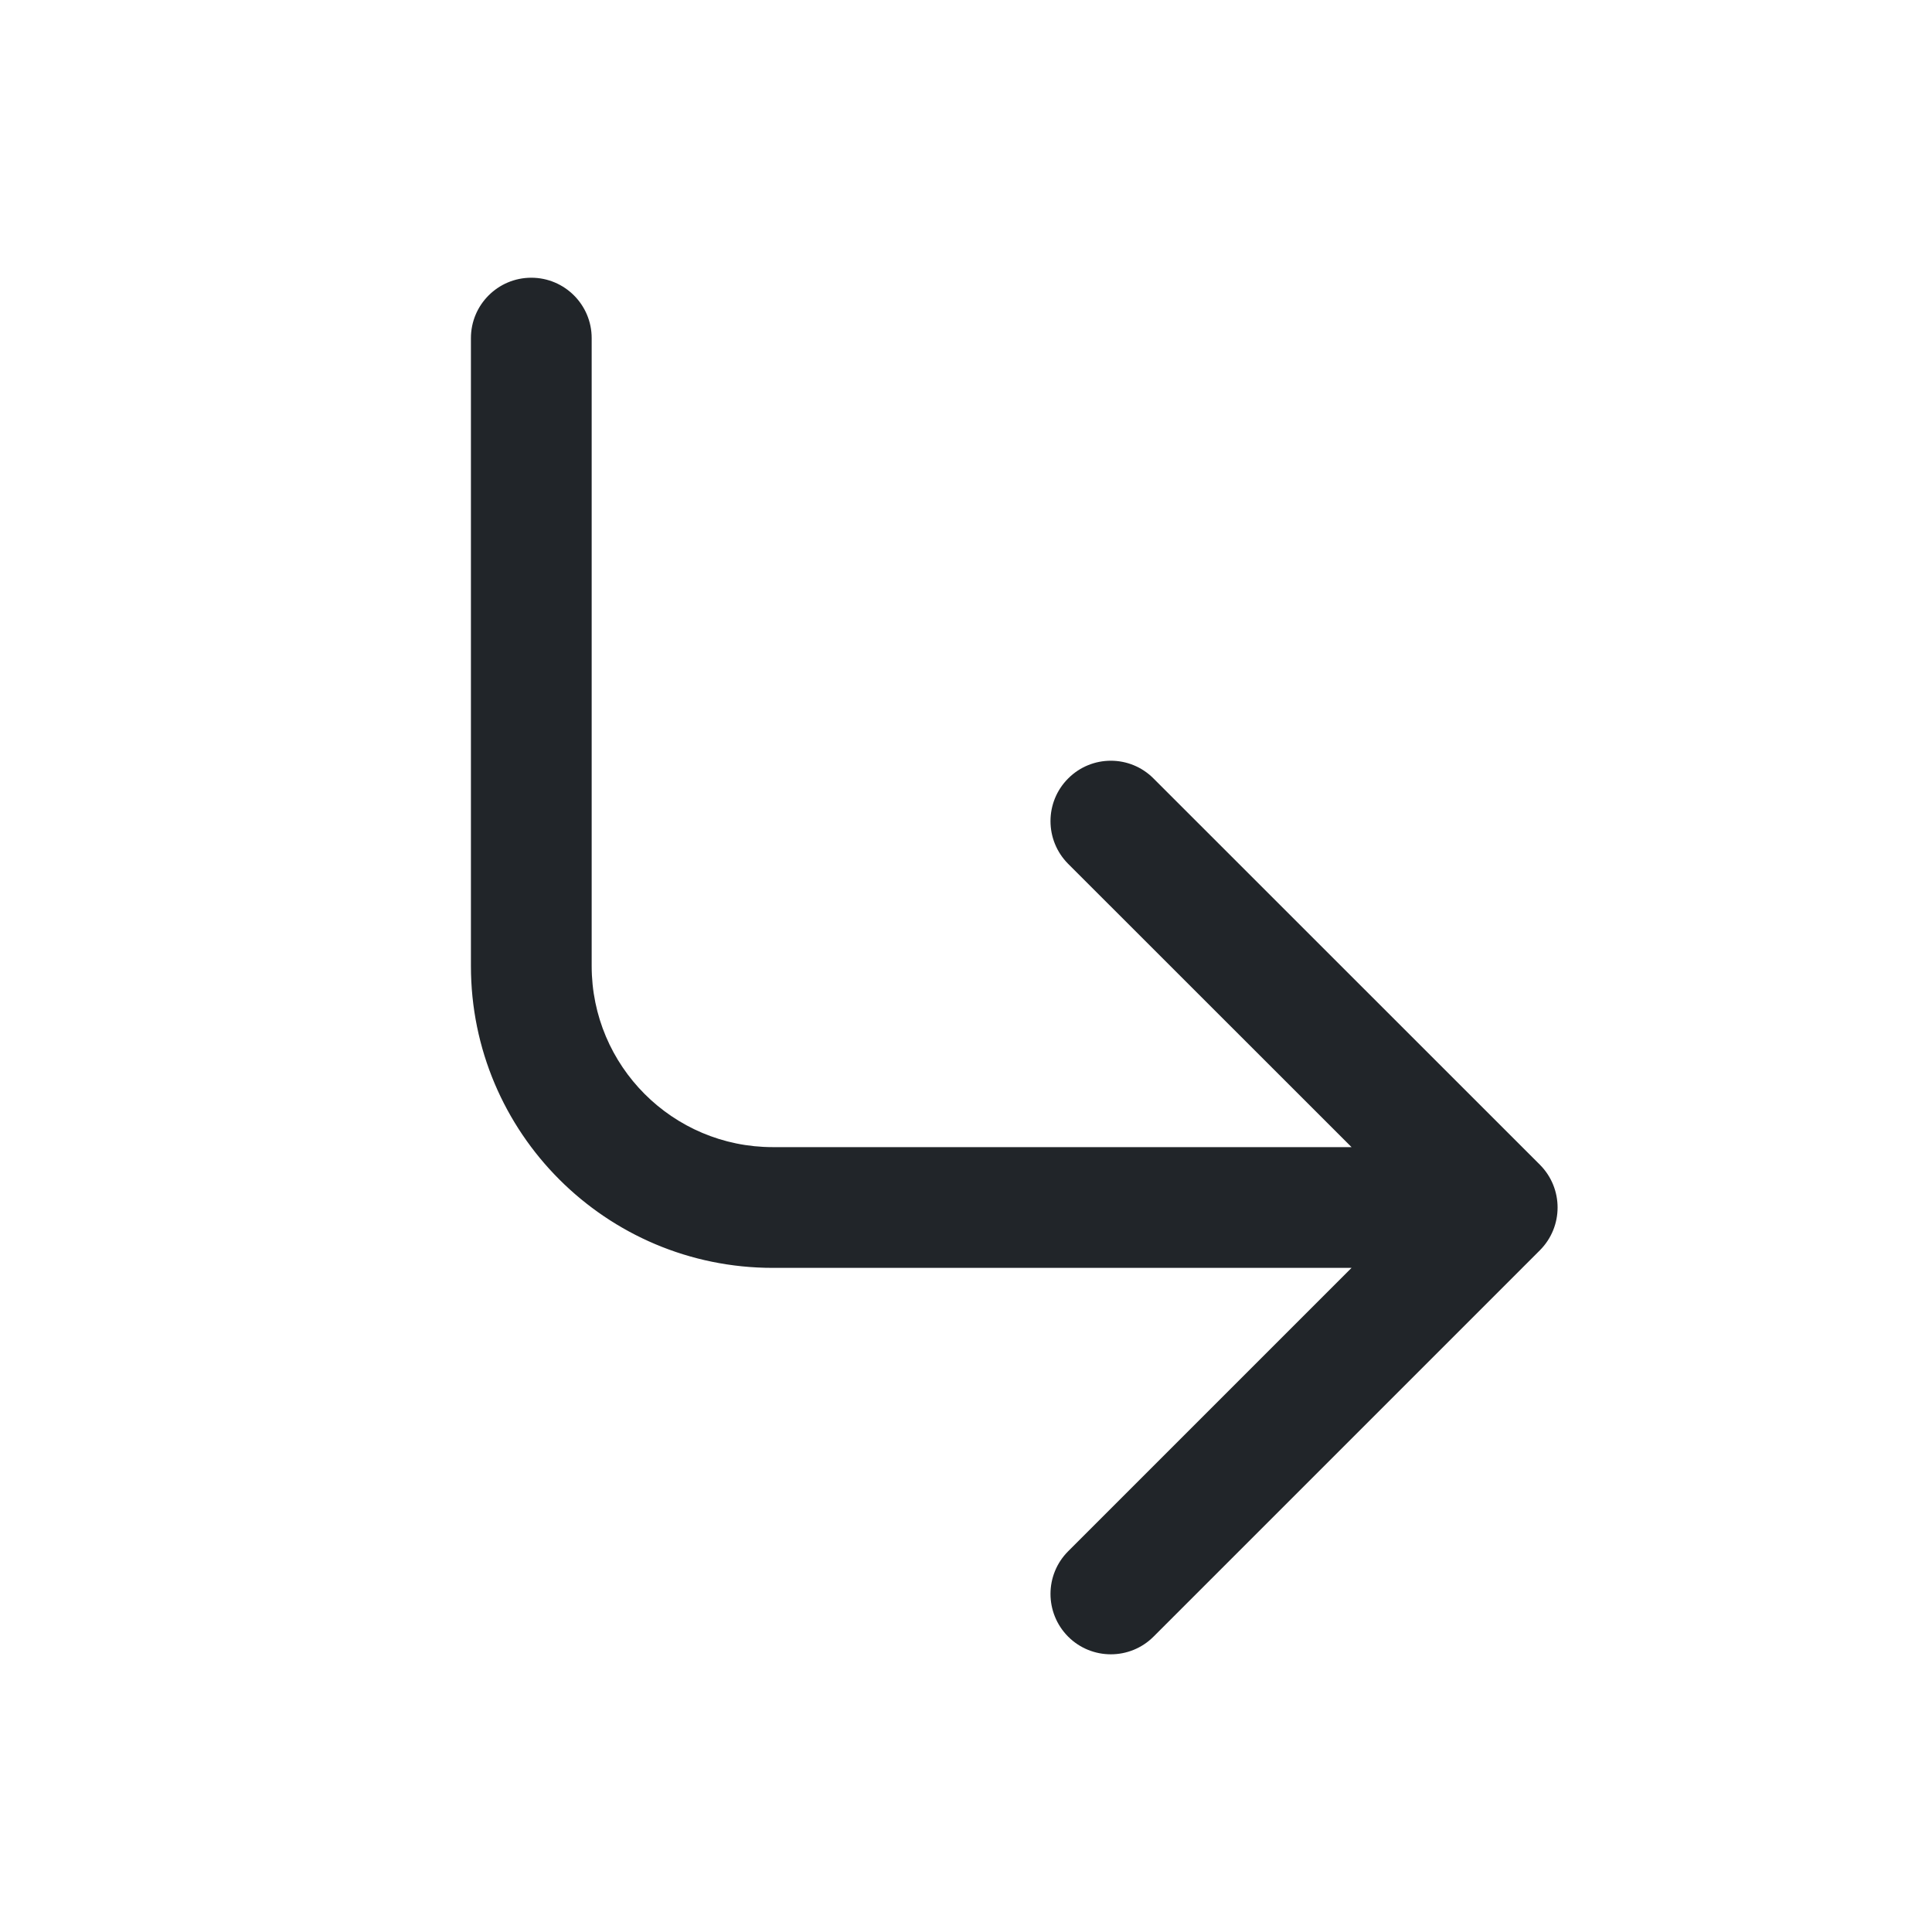 <svg width="16" height="16" viewBox="0 0 16 16" fill="none" xmlns="http://www.w3.org/2000/svg">
<path d="M8.917 13.483C9.073 13.639 9.326 13.639 9.483 13.483L12.683 10.283C12.839 10.127 12.839 9.873 12.683 9.717L9.483 6.517C9.326 6.361 9.073 6.361 8.917 6.517C8.761 6.673 8.761 6.927 8.917 7.083L11.434 9.6H6.4C5.516 9.6 4.8 8.884 4.8 8V2.8C4.8 2.579 4.621 2.4 4.4 2.4C4.179 2.4 4 2.579 4 2.8V8C4 9.326 5.074 10.4 6.4 10.4H11.434L8.917 12.917C8.761 13.073 8.761 13.327 8.917 13.483Z" fill="#212529"/>
<path fill-rule="evenodd" clip-rule="evenodd" d="M3.9 2.8C3.9 2.524 4.124 2.3 4.4 2.3C4.676 2.3 4.9 2.524 4.9 2.8V8C4.9 8.828 5.571 9.5 6.4 9.5H11.193L8.846 7.154C8.651 6.958 8.651 6.642 8.846 6.447C9.041 6.251 9.358 6.251 9.553 6.447L12.753 9.646C12.948 9.842 12.948 10.158 12.753 10.354L9.553 13.554C9.358 13.749 9.041 13.749 8.846 13.554C8.651 13.358 8.651 13.042 8.846 12.847L11.193 10.5H6.4C5.019 10.5 3.9 9.381 3.9 8V2.8ZM4.4 2.5C4.234 2.5 4.1 2.634 4.1 2.8V8C4.1 9.27 5.129 10.3 6.4 10.3H11.434C11.475 10.3 11.511 10.324 11.526 10.362C11.542 10.399 11.533 10.442 11.505 10.471L8.988 12.988C8.87 13.105 8.87 13.295 8.988 13.412C9.105 13.529 9.295 13.529 9.412 13.412L12.612 10.212C12.729 10.095 12.729 9.905 12.612 9.788L9.412 6.588C9.295 6.471 9.105 6.471 8.988 6.588C8.87 6.705 8.87 6.895 8.988 7.012L11.505 9.529C11.533 9.558 11.542 9.601 11.526 9.638C11.511 9.676 11.475 9.7 11.434 9.7H6.4C5.461 9.7 4.7 8.939 4.7 8V2.8C4.7 2.634 4.565 2.5 4.4 2.5Z" fill="#212529"/>
</svg>

